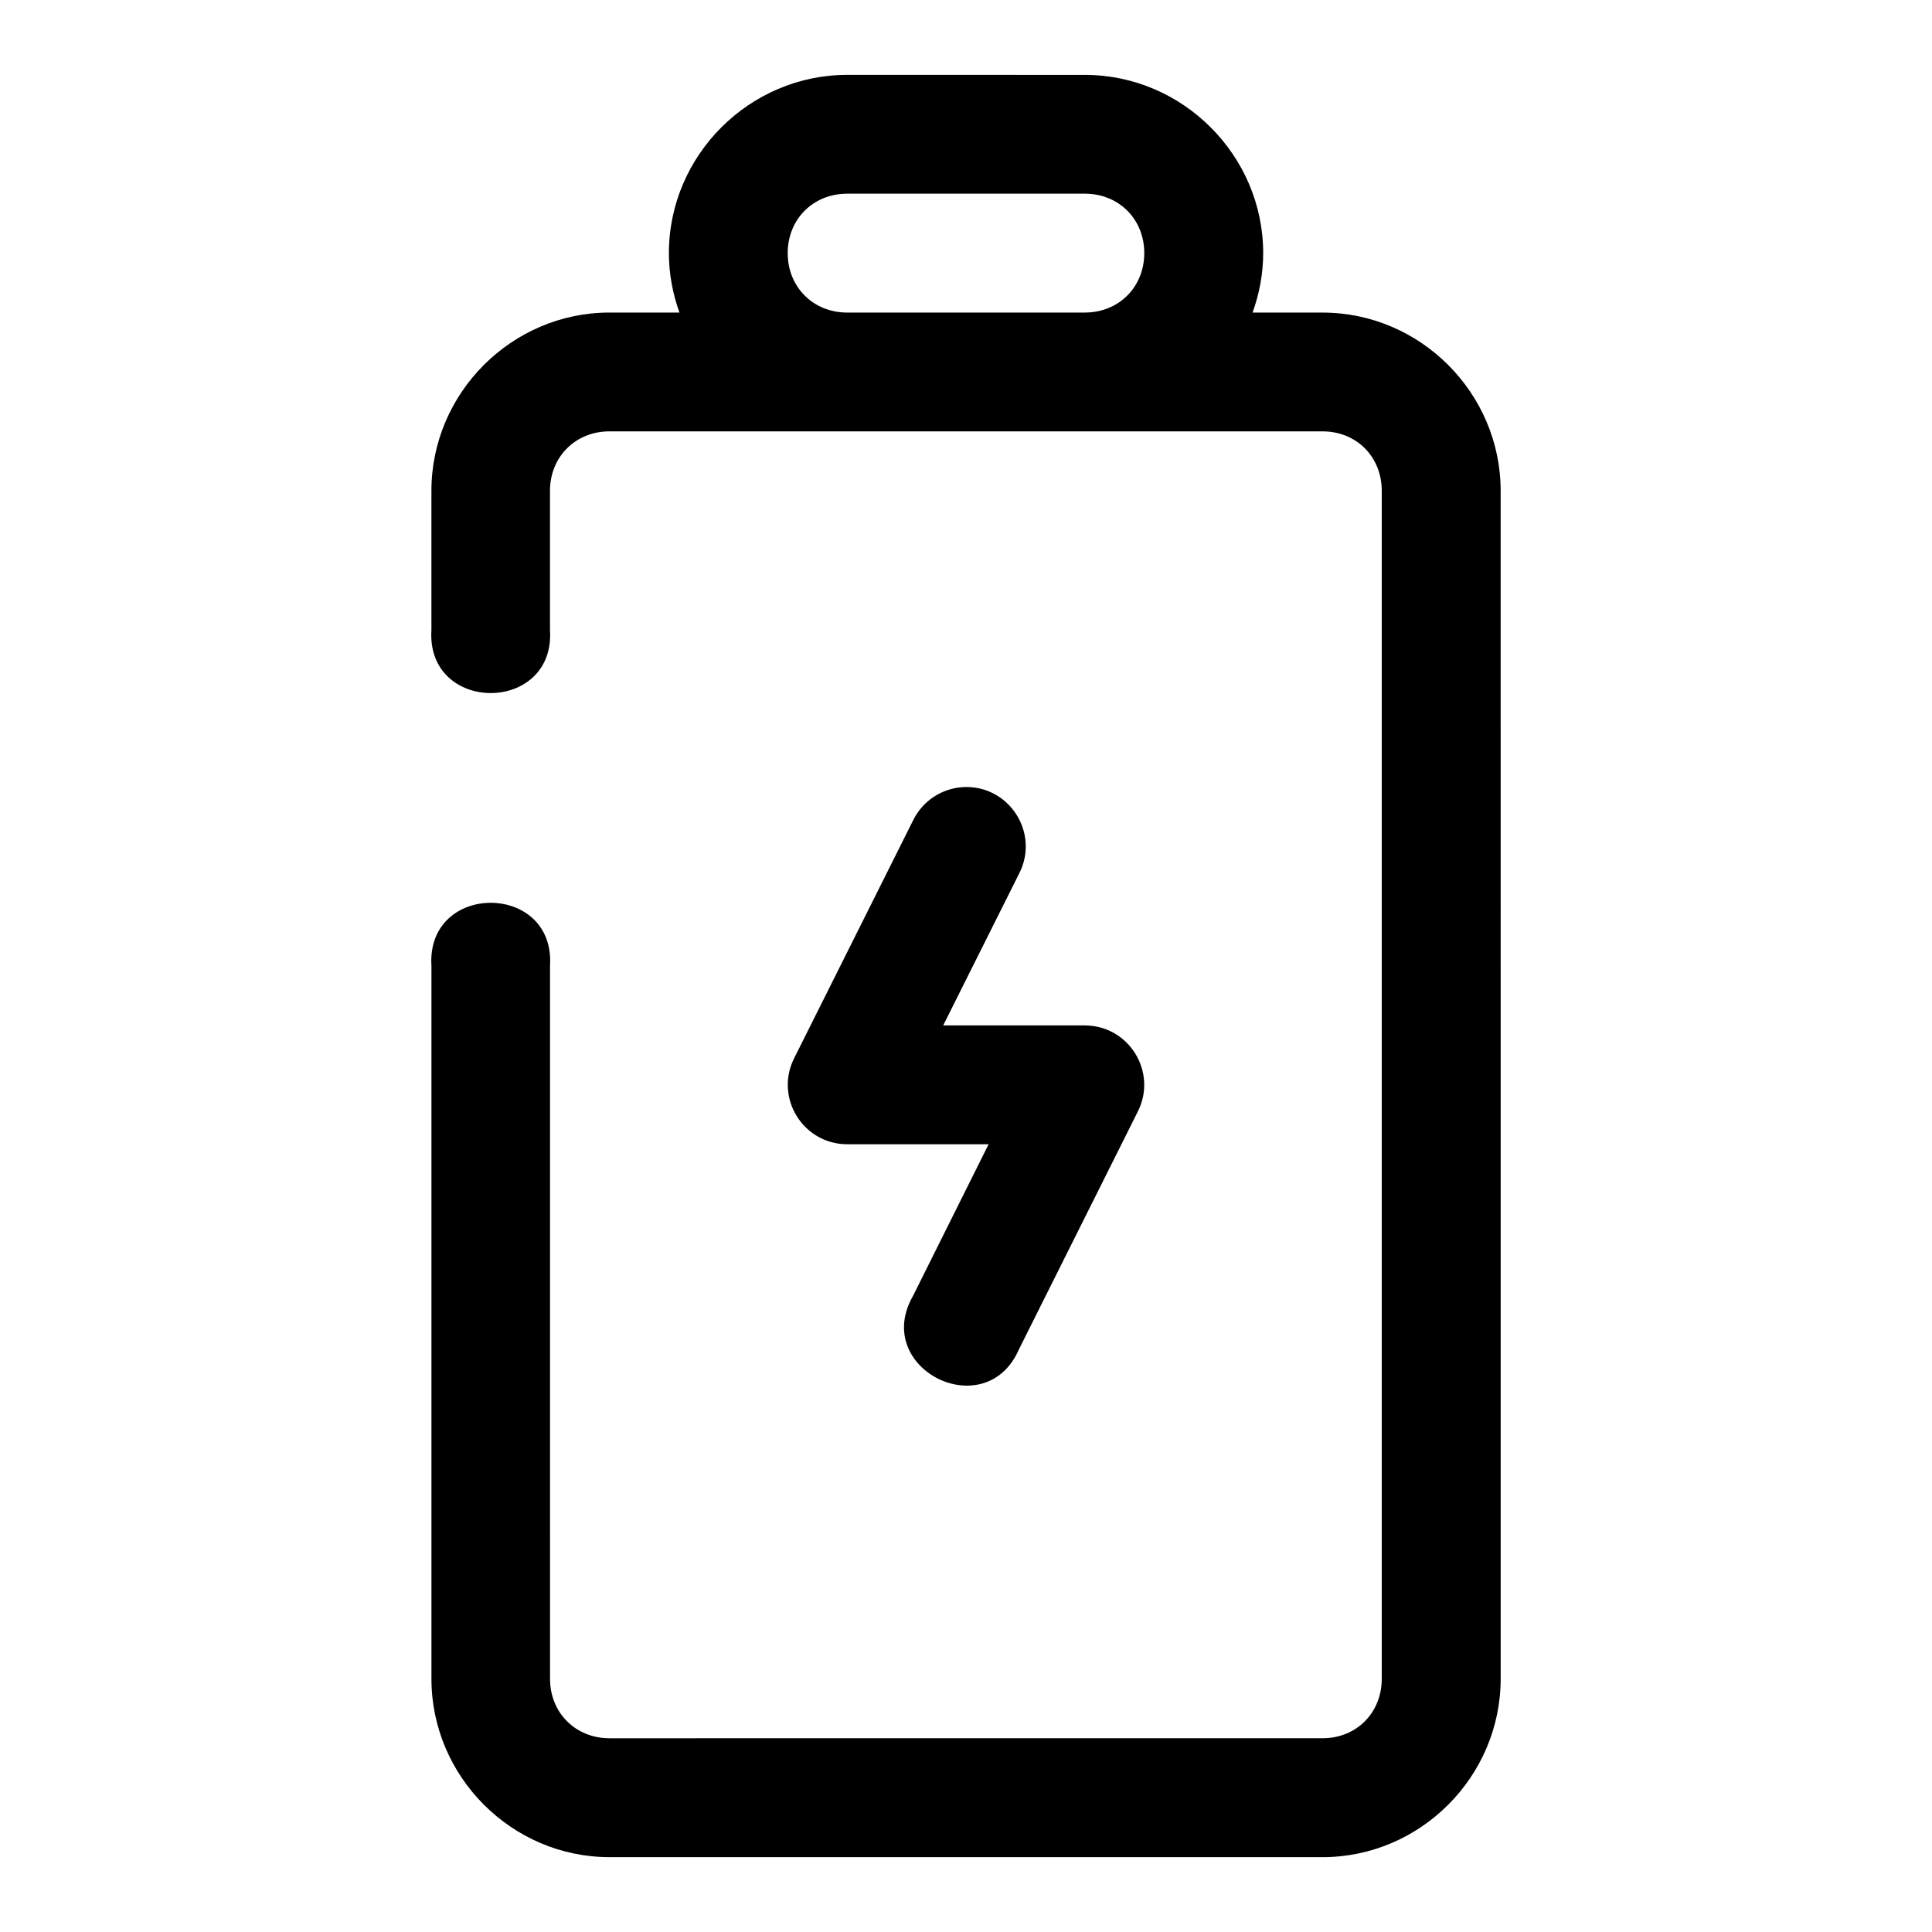 <?xml version="1.0" encoding="UTF-8"?>
<!-- The Best Svg Icon site in the world: iconSvg.co, Visit us! https://iconsvg.co -->
<svg fill="#000000" width="800px" height="800px" version="1.1" viewBox="144 144 512 512" xmlns="http://www.w3.org/2000/svg">
 <path d="m368.51 163.84c-25.895 0-47.246 21.34-47.246 47.23 0 5.519 1.02 10.812 2.797 15.758h-18.543c-25.895 0-47.188 21.34-47.188 47.23v36.855c-1.434 22.34 32.859 22.34 31.426 0v-36.855c0-8.996 6.766-15.742 15.758-15.742h188.98c8.996 0 15.684 6.75 15.684 15.742v314.85c0 8.996-6.688 15.742-15.684 15.742l-188.97 0.008c-8.996 0-15.758-6.75-15.758-15.742l-0.004-188.91c1.434-22.34-32.859-22.34-31.426 0v188.91c0 25.895 21.293 47.25 47.188 47.25h188.98c25.895 0 47.188-21.352 47.188-47.246l-0.004-314.85c0-25.895-21.293-47.23-47.188-47.23l-18.555-0.004c1.777-4.945 2.812-10.238 2.812-15.758 0-25.895-21.352-47.23-47.246-47.23zm0 31.488h62.992c8.996 0 15.742 6.75 15.742 15.742 0 8.996-6.75 15.758-15.742 15.758l-62.992 0.004c-8.996 0-15.762-6.762-15.762-15.758 0-8.996 6.766-15.746 15.762-15.746zm30.797 157.26c-5.742 0.301-10.863 3.707-13.359 8.887l-31.504 62.992c-5.219 10.457 2.379 22.754 14.066 22.77h37.484l-20.051 40.223c-11 19.262 19.301 34.422 28.121 14.066l31.488-62.992c5.227-10.457-2.363-22.762-14.051-22.785h-37.547l20.109-40.207c5.57-10.781-2.637-23.551-14.762-22.953z" fill-rule="evenodd"/>
</svg>